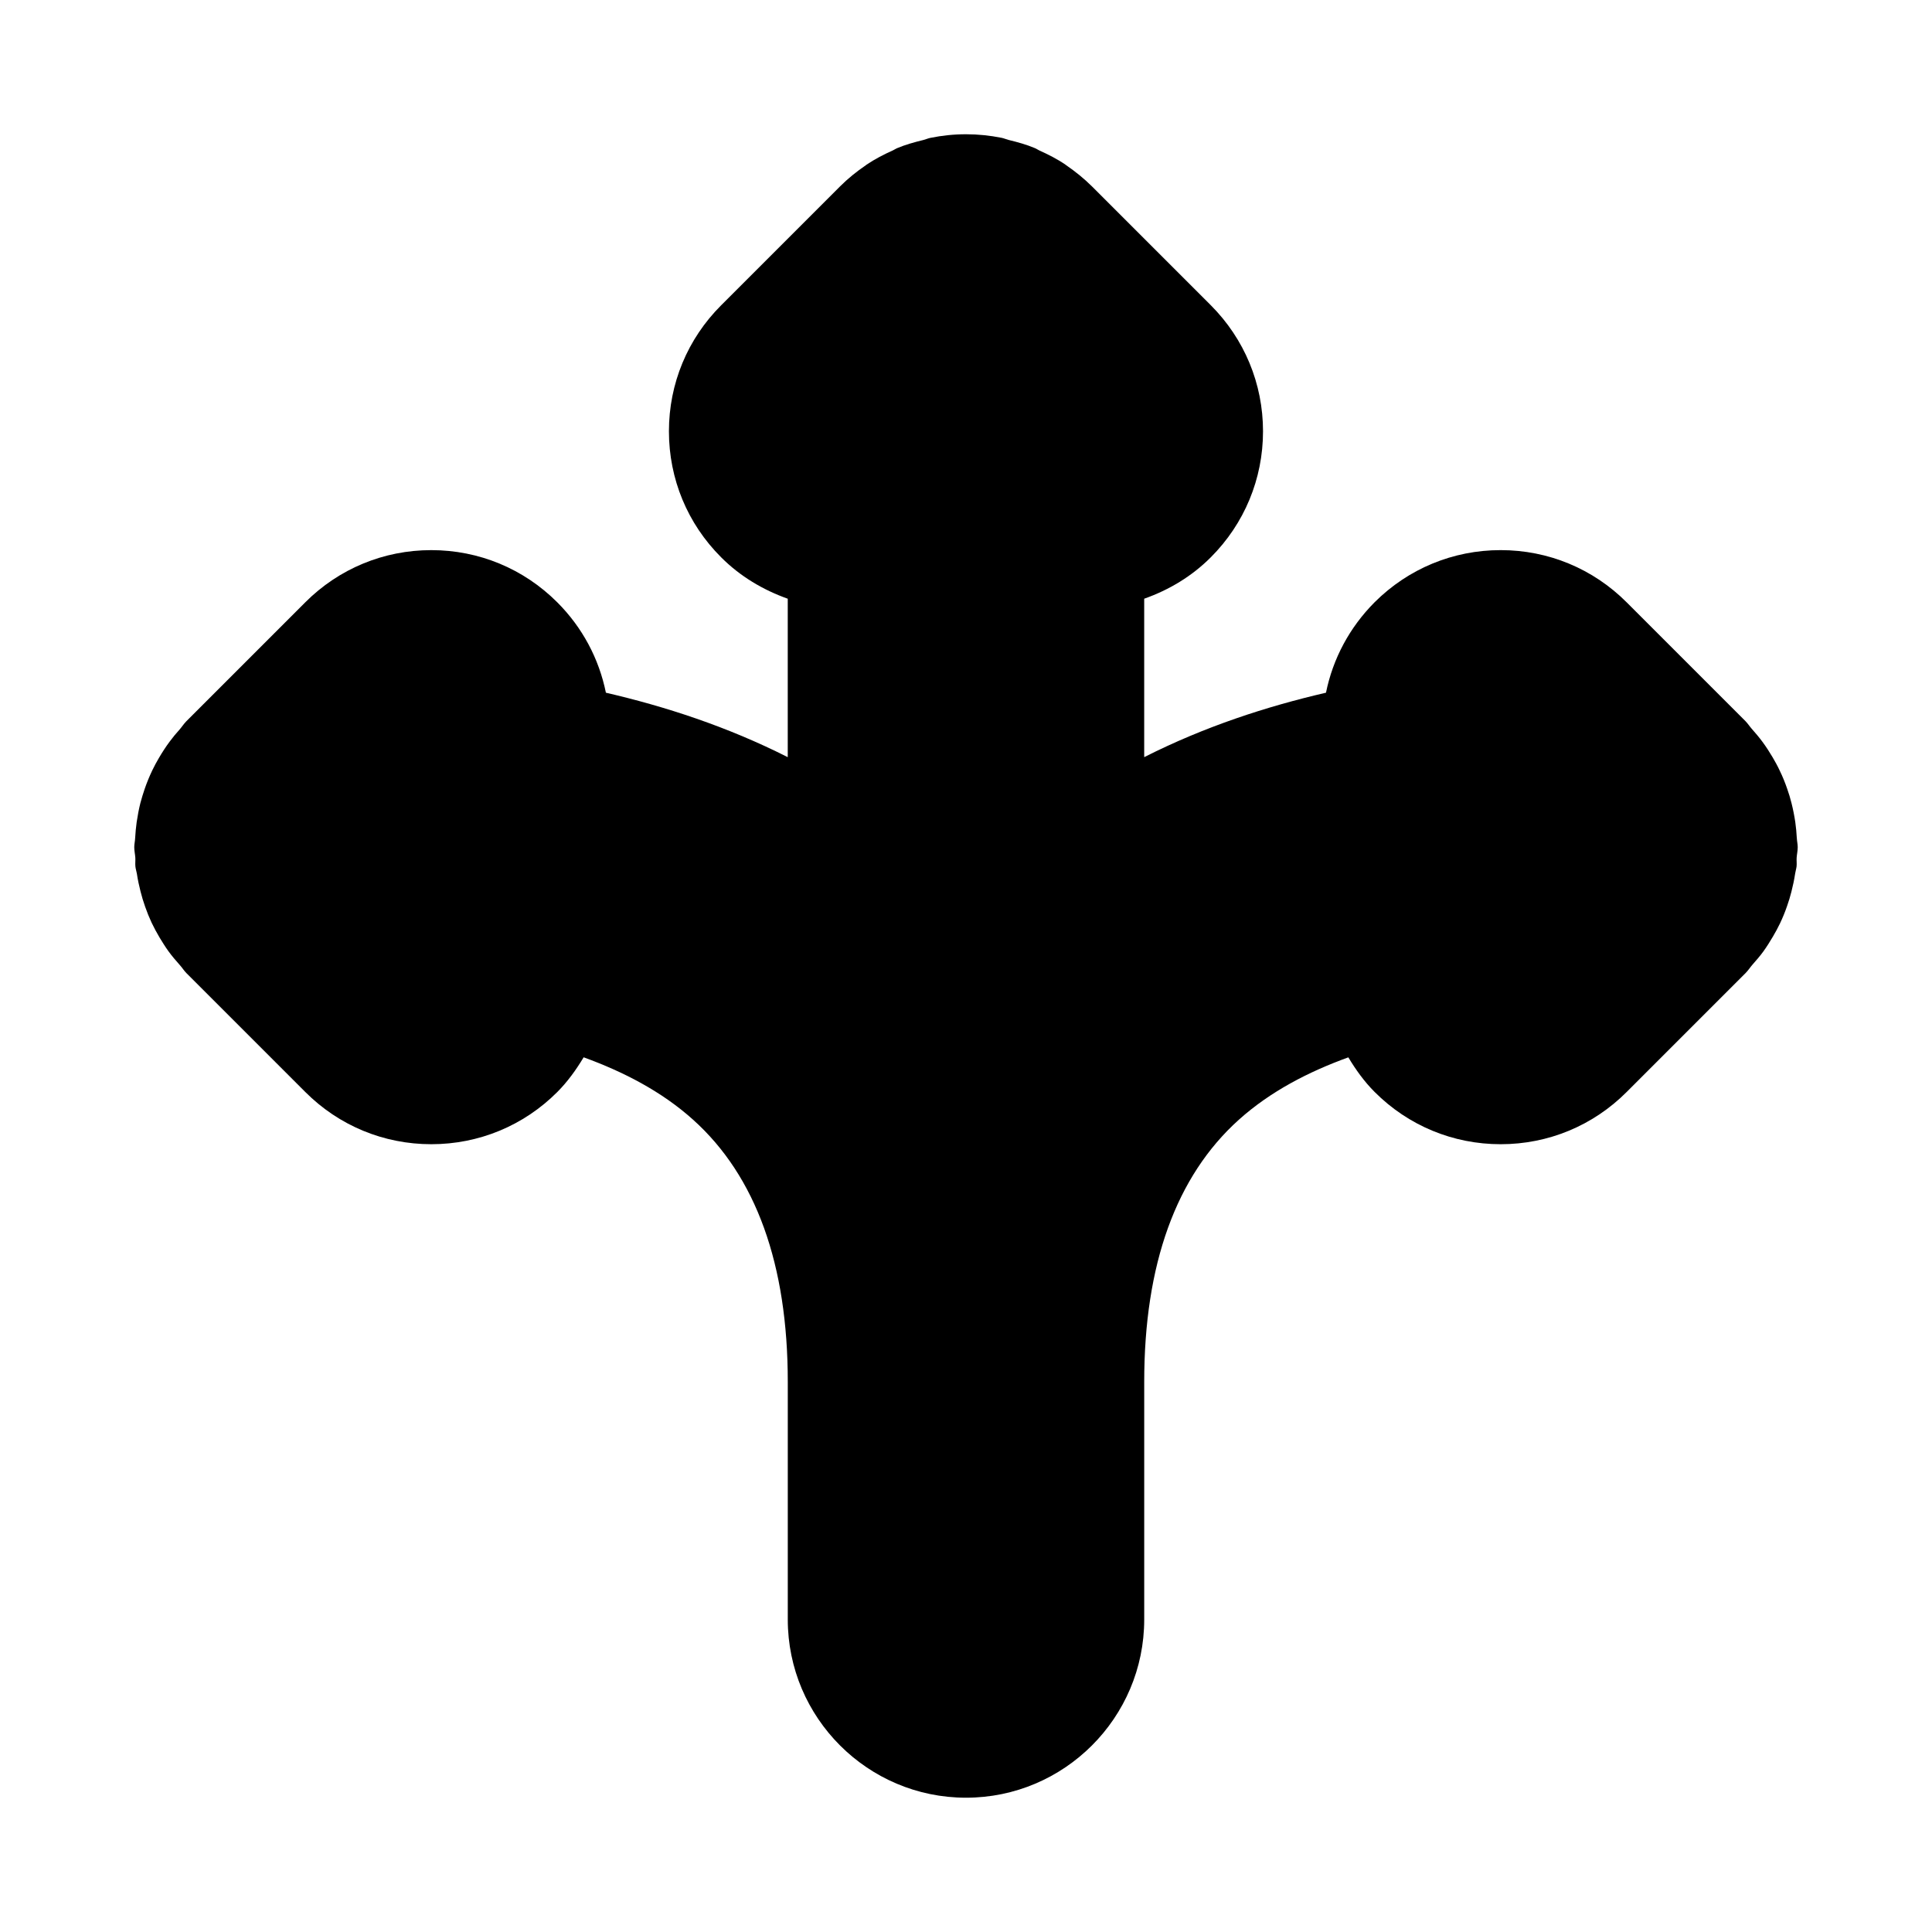 <?xml version="1.0" encoding="UTF-8"?>
<!-- Uploaded to: ICON Repo, www.svgrepo.com, Generator: ICON Repo Mixer Tools -->
<svg fill="#000000" width="800px" height="800px" version="1.1" viewBox="144 144 512 512" xmlns="http://www.w3.org/2000/svg">
 <path d="m620.18 366.12c0.031 0.805 0.234 1.574 0.234 2.394 0 0.961-0.219 1.859-0.285 2.801-0.047 0.77 0.062 1.512-0.016 2.281-0.078 0.66-0.285 1.258-0.379 1.906-0.25 1.637-0.582 3.227-0.992 4.816-0.332 1.309-0.707 2.551-1.148 3.793-0.535 1.559-1.148 3.07-1.859 4.566-0.582 1.211-1.211 2.379-1.891 3.527-0.805 1.371-1.637 2.691-2.566 3.984-0.852 1.164-1.777 2.234-2.723 3.305-0.691 0.77-1.227 1.652-1.969 2.394l-31.488 31.488c-8.922 8.945-20.793 13.855-33.402 13.855-12.609 0-24.48-4.914-33.395-13.84-2.769-2.769-5.008-5.902-6.977-9.18-10.438 3.777-20.594 8.973-29.016 16.531-16.641 14.957-25.078 38.324-25.078 69.465v62.977c0 26.039-21.191 47.23-47.23 47.23s-47.23-21.191-47.23-47.23v-62.977c0-31.141-8.438-54.508-25.082-69.461-8.406-7.559-18.578-12.754-29.016-16.547-1.969 3.273-4.219 6.422-6.977 9.195-8.91 8.926-20.781 13.836-33.395 13.836-12.609 0-24.48-4.914-33.395-13.84l-31.488-31.488c-0.645-0.645-1.102-1.418-1.715-2.094-1.086-1.227-2.156-2.457-3.102-3.777-0.836-1.164-1.574-2.363-2.312-3.574-0.754-1.273-1.465-2.582-2.109-3.938-0.645-1.387-1.211-2.785-1.715-4.234-0.473-1.34-0.883-2.676-1.227-4.062-0.395-1.543-0.723-3.086-0.961-4.676-0.109-0.66-0.332-1.273-0.395-1.938-0.078-0.77 0.031-1.512-0.016-2.281-0.066-0.961-0.285-1.855-0.285-2.816 0-0.82 0.203-1.59 0.234-2.394 0.078-1.449 0.219-2.852 0.41-4.266 0.25-1.699 0.566-3.371 0.977-5.023 0.348-1.273 0.707-2.504 1.133-3.731 0.582-1.699 1.258-3.336 2.031-4.961 0.535-1.117 1.117-2.188 1.746-3.258 0.898-1.527 1.844-3.008 2.914-4.426 0.805-1.086 1.652-2.109 2.566-3.117 0.629-0.723 1.133-1.527 1.812-2.219l31.488-31.488c8.926-8.926 20.797-13.84 33.406-13.84s24.48 4.914 33.395 13.84c6.644 6.644 11.051 14.941 12.879 23.945 15.68 3.637 32.086 8.941 48.191 17.082v-41.988c-6.551-2.332-12.609-5.918-17.648-10.973-8.926-8.91-13.84-20.781-13.84-33.395 0-12.609 4.914-24.48 13.84-33.395l31.488-31.488c2.125-2.125 4.426-3.969 6.848-5.621 0.062-0.047 0.109-0.094 0.172-0.141 2.219-1.496 4.598-2.723 7.023-3.809 0.363-0.156 0.66-0.395 1.023-0.551 2.281-0.961 4.676-1.621 7.07-2.203 0.613-0.156 1.195-0.426 1.812-0.551 3.082-0.629 6.231-0.961 9.445-0.961 3.211 0 6.359 0.332 9.445 0.945 0.629 0.125 1.195 0.395 1.812 0.551 2.41 0.582 4.801 1.242 7.07 2.203 0.379 0.156 0.707 0.41 1.086 0.582 2.41 1.086 4.769 2.281 6.957 3.777 0.062 0.047 0.109 0.094 0.172 0.141 2.41 1.652 4.723 3.512 6.848 5.621l31.488 31.488c8.91 8.93 13.84 20.801 13.84 33.41s-4.93 24.48-13.84 33.395c-5.039 5.055-11.098 8.66-17.648 10.973v41.988c16.09-8.141 32.496-13.445 48.176-17.082 1.828-9.02 6.25-17.301 12.879-23.961 8.93-8.91 20.797-13.824 33.41-13.824 12.609 0 24.48 4.914 33.395 13.84l31.488 31.488c0.613 0.629 1.07 1.355 1.637 2 0.992 1.117 1.953 2.25 2.852 3.465 0.992 1.34 1.891 2.738 2.738 4.172 0.66 1.133 1.289 2.266 1.844 3.465 0.77 1.574 1.418 3.18 1.984 4.832 0.441 1.258 0.836 2.519 1.148 3.809 0.41 1.637 0.738 3.289 0.992 4.992 0.199 1.418 0.328 2.816 0.406 4.266z"/>
</svg>
